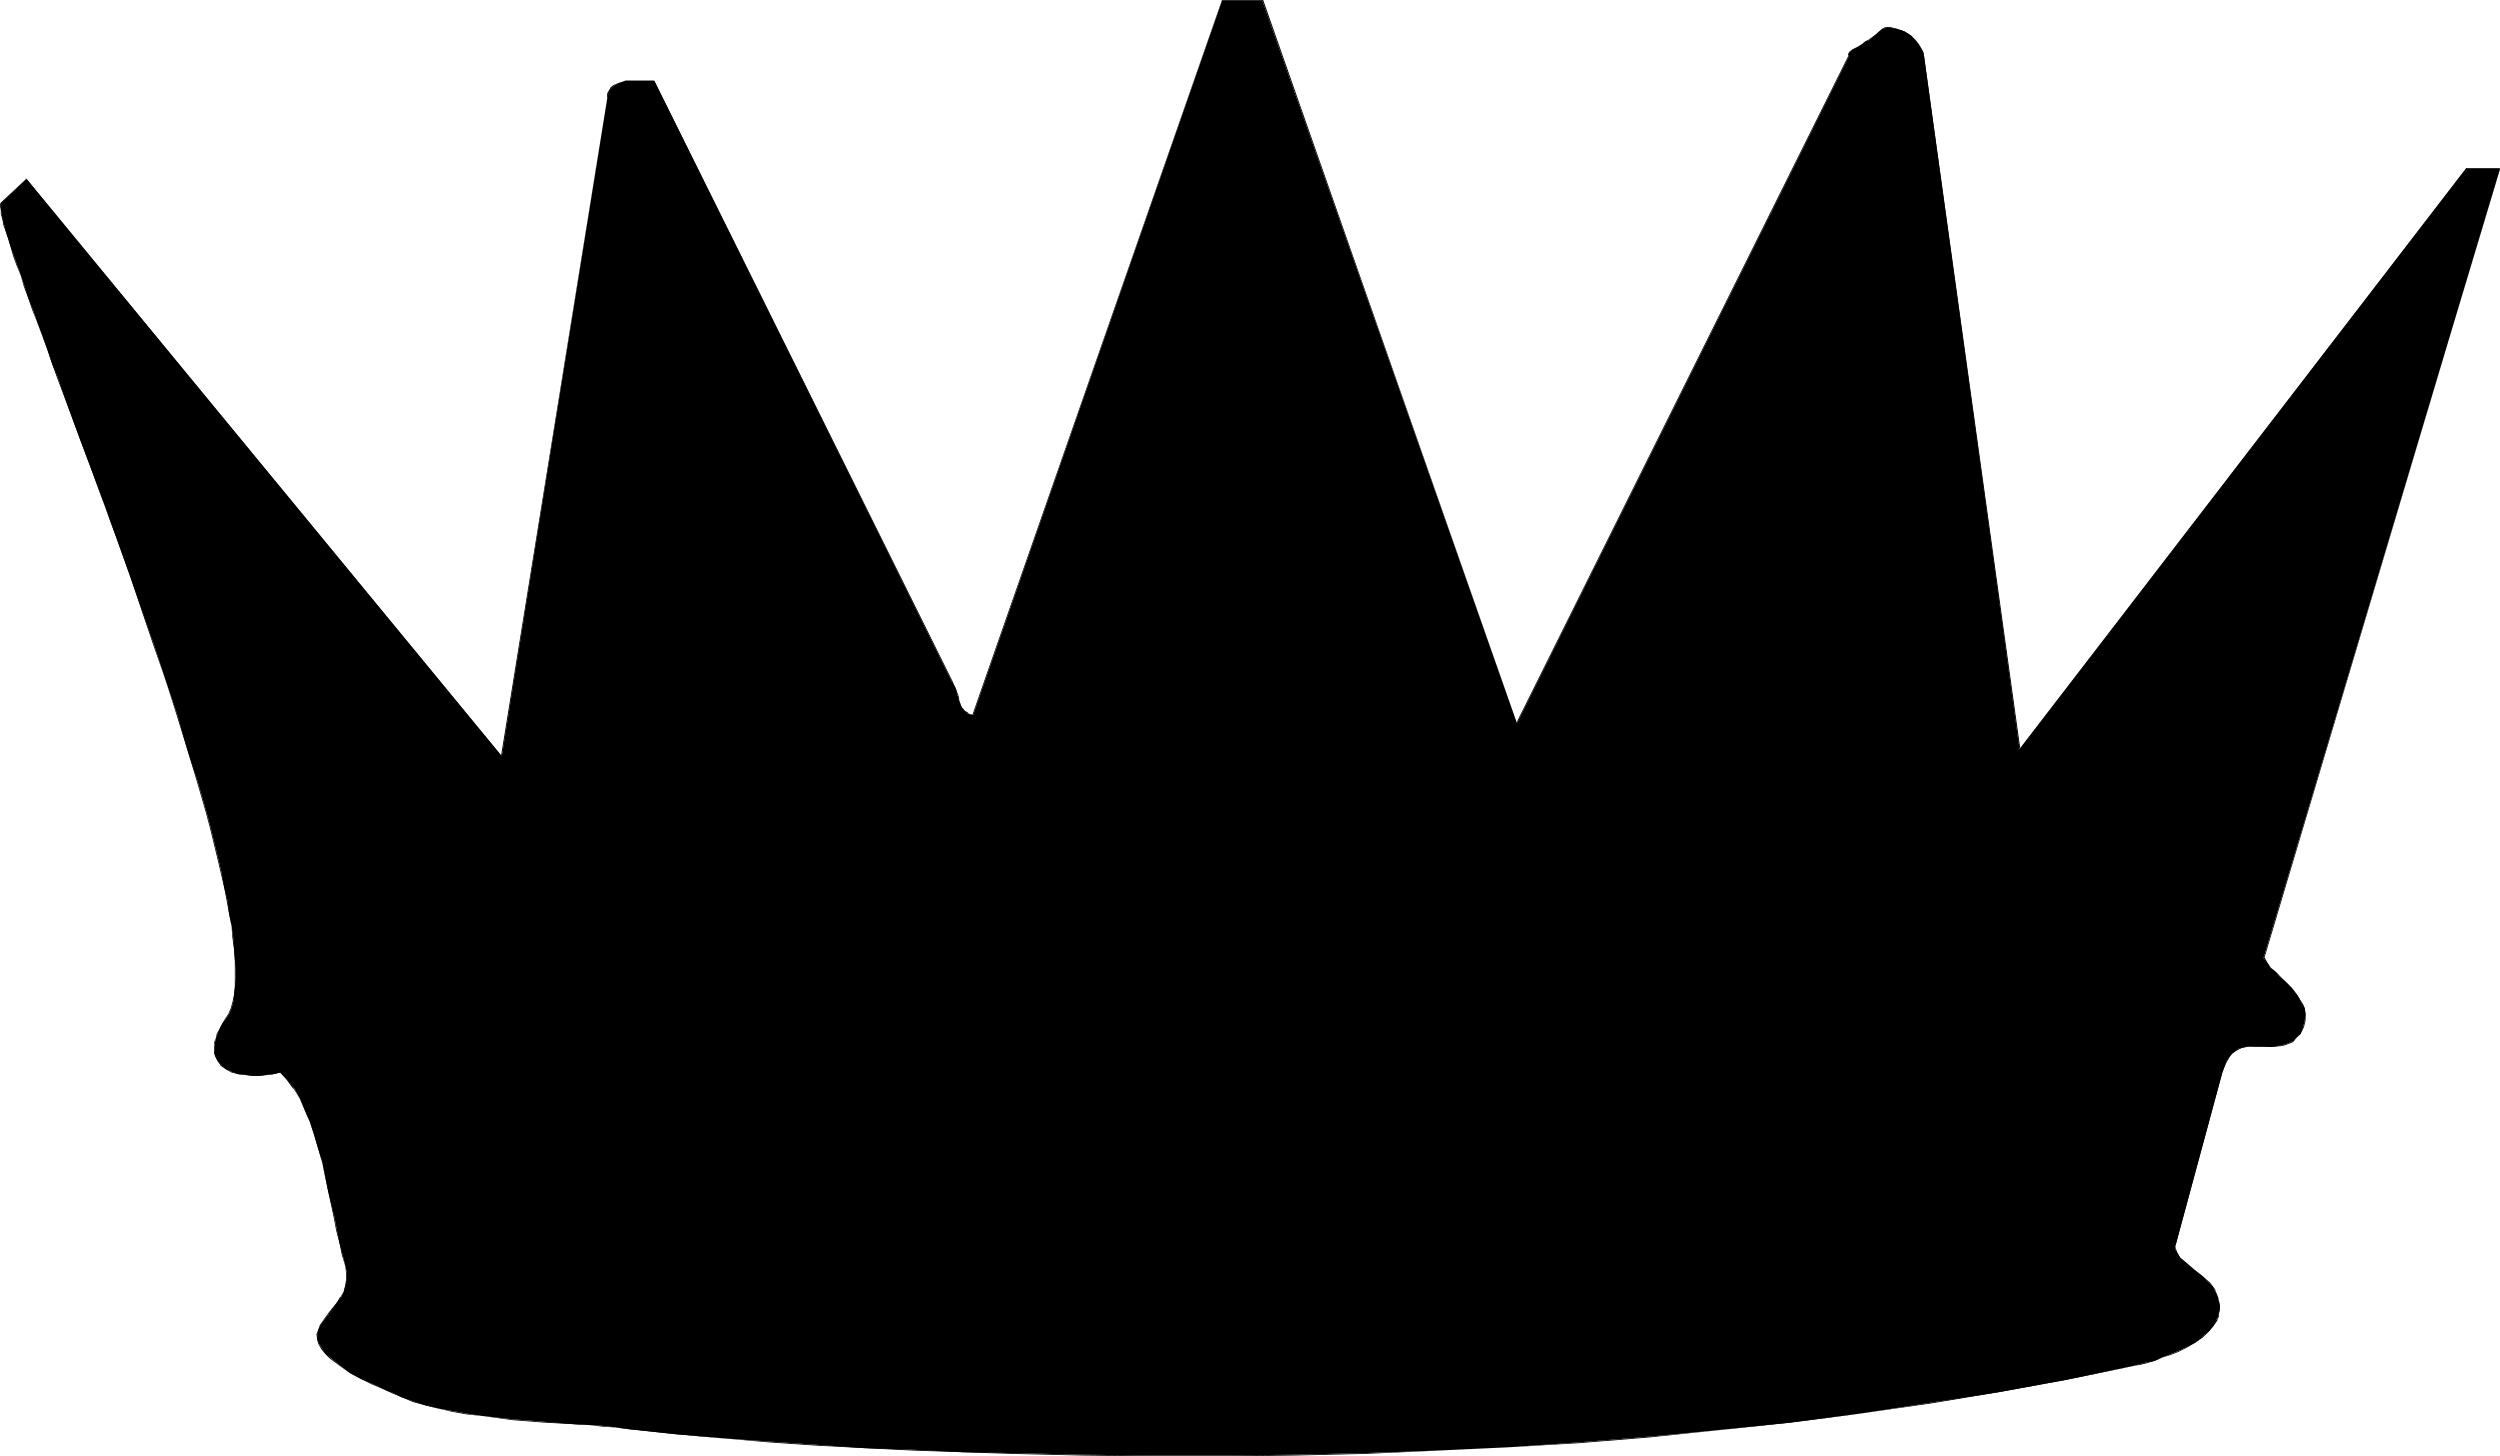 <?xml version="1.0" encoding="UTF-8" standalone="no"?>
<svg
   version="1.0"
   width="129.724mm"
   height="75.571mm"
   id="svg3"
   sodipodi:docname="Crown 8.wmf"
   xmlns:inkscape="http://www.inkscape.org/namespaces/inkscape"
   xmlns:sodipodi="http://sodipodi.sourceforge.net/DTD/sodipodi-0.dtd"
   xmlns="http://www.w3.org/2000/svg"
   xmlns:svg="http://www.w3.org/2000/svg">
  <sodipodi:namedview
     id="namedview3"
     pagecolor="#ffffff"
     bordercolor="#000000"
     borderopacity="0.25"
     inkscape:showpageshadow="2"
     inkscape:pageopacity="0.0"
     inkscape:pagecheckerboard="0"
     inkscape:deskcolor="#d1d1d1"
     inkscape:document-units="mm" />
  <defs
     id="defs1">
    <pattern
       id="WMFhbasepattern"
       patternUnits="userSpaceOnUse"
       width="6"
       height="6"
       x="0"
       y="0" />
  </defs>
  <path
     style="fill:#000000;fill-opacity:1;fill-rule:evenodd;stroke:none"
     d="m 239.653,0.162 h 7.918 l 49.934,141.681 65.125,-130.857 -0.162,-0.162 v -0.162 l 0.323,-0.485 0.646,-0.485 0.808,-0.485 1.131,-0.646 0.485,-0.323 0.646,-0.323 1.293,-0.969 1.293,-1.131 0.323,-0.162 0.323,-0.162 0.485,-0.162 0.646,0.162 1.131,0.162 1.454,0.485 1.293,0.808 1.131,1.131 0.485,0.646 0.808,1.454 0.162,0.808 18.746,136.027 87.587,-113.894 h 6.626 l -46.379,154.767 0.646,0.969 0.808,0.969 0.97,0.808 0.808,0.969 1.131,0.969 1.131,1.131 1.131,1.454 0.485,0.808 0.485,0.969 0.485,0.808 0.162,1.131 -0.162,1.292 -0.323,1.292 -0.485,1.292 -0.485,0.485 -0.485,0.485 -0.485,0.485 -0.808,0.323 -0.808,0.323 -0.808,0.162 -1.778,0.323 -1.778,-0.162 h -1.616 l -1.616,0.162 -0.808,0.162 -0.646,0.162 -0.646,0.485 -0.646,0.485 -0.646,0.646 -0.485,0.808 -0.323,0.969 -0.485,1.292 -9.05,33.441 -0.162,0.646 v 0.646 l 0.323,0.485 0.646,1.131 0.485,0.485 1.293,1.131 1.293,0.969 1.454,1.131 1.131,1.292 0.646,0.485 0.323,0.646 0.485,0.808 0.323,0.808 0.162,0.808 0.162,0.808 v 0.646 l -0.162,0.808 -0.162,0.646 -0.323,0.646 -0.646,1.292 -0.97,1.131 -1.293,0.969 -1.293,1.131 -1.616,0.808 -1.616,0.808 -1.616,0.646 -1.616,0.646 -1.454,0.646 -1.616,0.323 -1.293,0.323 -1.131,0.323 -13.251,2.746 -13.251,2.423 -13.574,2.1 -13.574,2.1 -13.736,1.777 -13.898,1.454 -13.736,1.292 -13.898,1.131 -13.898,0.969 -13.898,0.646 -14.059,0.485 -13.898,0.323 -13.898,0.162 h -13.898 l -13.736,-0.162 -13.736,-0.323 -9.696,-0.162 -9.696,-0.485 -9.696,-0.323 -9.373,-0.646 -9.373,-0.646 -9.211,-0.646 -9.211,-0.808 -9.05,-0.969 -2.424,-0.323 -2.586,-0.323 -2.747,-0.162 -2.909,-0.162 -5.979,-0.485 -6.141,-0.485 -5.979,-0.646 -3.07,-0.485 -2.747,-0.485 -2.747,-0.485 -2.586,-0.646 -2.424,-0.808 -2.262,-0.808 -1.616,-0.808 -0.97,-0.323 -1.131,-0.485 -1.939,-0.969 -2.262,-0.969 -2.101,-1.131 -1.939,-1.454 -1.939,-1.616 -0.97,-0.808 -0.646,-0.969 -0.646,-0.969 -0.323,-0.808 v -0.969 l 0.162,-0.808 0.485,-0.969 0.485,-0.808 1.454,-1.777 1.293,-1.939 0.808,-0.969 0.485,-1.131 0.323,-1.131 0.323,-1.292 v -1.292 l -0.323,-1.292 -0.485,-2.1 -0.646,-2.423 -0.485,-2.423 -0.485,-2.585 -1.293,-5.331 -1.131,-5.493 -0.808,-2.746 -0.808,-2.746 -0.808,-2.423 -0.97,-2.262 -0.97,-2.262 -1.131,-2.1 -1.293,-1.616 -1.454,-1.454 -1.293,0.323 -1.293,0.162 -1.454,0.162 h -1.454 l -1.293,-0.162 -1.454,-0.162 -1.293,-0.485 -1.131,-0.485 -0.808,-0.808 -0.808,-0.808 -0.485,-0.969 -0.162,-0.646 v -0.646 -0.646 l 0.162,-0.808 0.162,-0.808 0.323,-0.808 0.323,-0.808 0.485,-0.969 0.646,-0.969 0.808,-1.131 0.485,-1.131 0.323,-1.131 0.162,-1.454 0.162,-1.454 0.162,-1.777 v -1.777 l -0.162,-1.939 -0.162,-2.1 -0.162,-2.262 -0.323,-2.262 -0.485,-2.423 -0.323,-2.585 -0.646,-2.585 -0.485,-2.746 -0.646,-2.746 -1.454,-5.977 -0.808,-3.069 -1.778,-6.139 -2.101,-6.462 -1.939,-6.785 -2.262,-6.624 -2.262,-6.947 L 25.371,112.602 22.947,105.817 20.523,99.193 18.099,92.569 15.675,86.107 13.413,79.968 11.312,73.991 10.181,71.244 9.211,68.336 8.242,65.752 7.272,63.167 6.464,60.744 5.494,58.32 4.848,56.22 4.04,53.958 3.394,52.02 2.747,50.243 2.101,48.466 1.616,46.85 1.131,45.396 0.808,44.104 0.485,42.973 0.323,42.003 0.162,41.196 V 40.55 40.065 39.903 L 5.171,35.057 98.414,148.305 119.099,19.225 v -0.485 l 0.162,-0.485 0.162,-0.485 0.485,-0.485 0.485,-0.485 0.808,-0.485 0.97,-0.323 0.485,-0.162 h 0.646 5.01 l 58.338,117.771 0.485,0.808 0.323,0.646 0.323,1.292 0.162,0.485 0.162,0.485 0.323,0.969 0.323,0.646 0.323,0.485 0.646,0.485 0.485,0.162 0.646,0.162 z"
     id="path1" />
  <path
     style="fill:#000000;fill-opacity:1;fill-rule:evenodd;stroke:none"
     d="m 239.653,0.162 v 0 h 7.918 v 0 l 49.934,141.681 65.125,-130.857 -0.162,-0.162 0.162,-0.162 0.162,-0.485 v 0 l 0.646,-0.323 0.808,-0.646 v 0 l 1.131,-0.485 v 0 l 0.646,-0.485 0.485,-0.323 1.454,-0.969 1.293,-1.131 0.323,-0.162 h -0.162 l 0.323,-0.162 h 0.485 0.646 l 1.131,0.323 1.454,0.485 h -0.162 l 1.293,0.808 1.293,0.969 0.485,0.646 v 0 l 0.646,1.454 0.162,0.808 18.907,136.188 87.749,-114.056 h -0.162 6.626 v 0 l -46.379,154.767 0.646,1.131 0.808,0.808 0.808,0.969 0.97,0.808 0.97,1.131 1.131,1.131 1.131,1.292 0.646,0.969 0.485,0.808 v 0 l 0.323,0.808 0.162,1.131 v 1.292 l -0.323,1.292 -0.646,1.292 v -0.162 l -0.323,0.646 -0.485,0.485 -0.646,0.485 h 0.162 l -0.808,0.323 -0.808,0.323 -0.808,0.162 -1.778,0.162 h -1.778 -1.616 l -1.616,0.162 h -0.808 l -0.646,0.323 -0.808,0.323 -0.485,0.485 -0.646,0.646 -0.485,0.808 v 0.162 l -0.485,0.969 -0.485,1.292 -9.05,33.441 v 0.646 0.646 l 0.162,0.485 0.808,1.292 0.485,0.485 1.131,0.969 1.454,1.131 1.293,0.969 1.293,1.292 0.485,0.646 0.485,0.646 v -0.162 l 0.485,0.808 0.323,0.808 0.162,0.808 v 0.808 0.646 0.808 l -0.162,0.646 -0.323,0.646 v 0 l -0.808,1.131 -0.97,1.292 -1.131,0.969 -1.454,0.969 -1.454,0.969 v 0 l -1.616,0.808 -1.616,0.646 -1.616,0.646 -1.454,0.485 -1.616,0.485 -1.293,0.323 -1.131,0.323 -13.251,2.585 -13.251,2.423 -13.574,2.262 -13.574,2.1 -13.736,1.616 -13.898,1.616 -13.736,1.292 -13.898,1.131 -13.898,0.969 -13.898,0.646 -14.059,0.485 -13.898,0.323 -13.898,0.162 h -13.898 l -13.736,-0.162 -13.736,-0.323 -9.696,-0.323 -9.696,-0.323 -9.696,-0.485 -9.373,-0.485 -9.373,-0.646 -9.211,-0.646 -9.211,-0.969 -9.05,-0.969 -2.424,-0.162 -2.586,-0.323 -2.747,-0.162 -2.909,-0.323 -5.979,-0.323 -6.141,-0.485 -5.979,-0.646 -3.07,-0.485 -2.747,-0.485 -2.747,-0.485 -2.586,-0.808 -2.424,-0.646 -2.262,-0.969 -1.616,-0.646 -0.97,-0.485 -1.131,-0.323 -1.939,-0.969 -2.262,-1.131 -2.101,-1.131 v 0 l -1.939,-1.292 -1.939,-1.616 -0.808,-0.808 -0.808,-0.969 -0.646,-0.969 v 0 l -0.162,-0.808 -0.162,-0.969 0.323,-0.808 0.323,-0.969 v 0.162 l 0.485,-0.969 1.454,-1.777 1.454,-1.939 0.646,-0.969 v 0 l 0.485,-1.131 0.485,-1.131 0.162,-1.292 v -1.292 l -0.323,-1.292 -0.485,-2.1 -0.485,-2.423 -0.646,-2.423 -0.485,-2.585 -1.131,-5.331 -1.293,-5.493 -0.646,-2.746 -0.808,-2.746 -0.97,-2.423 -0.808,-2.262 -1.131,-2.262 -1.131,-2.1 v 0 l -1.293,-1.777 -1.454,-1.454 -1.293,0.323 -1.293,0.323 h -1.454 -1.454 -1.293 l -1.454,-0.323 -1.293,-0.323 -1.131,-0.646 h 0.162 l -0.97,-0.646 -0.646,-0.808 v 0 l -0.485,-0.969 -0.162,-0.646 -0.162,-0.646 v -0.646 l 0.162,-0.808 0.162,-0.808 0.323,-0.808 0.485,-0.808 0.485,-0.969 v 0 l 0.485,-0.969 0.808,-1.131 0.485,-1.131 0.323,-1.131 0.323,-1.454 0.162,-1.454 v -1.777 -1.777 -1.939 l -0.162,-2.1 -0.323,-2.262 -0.323,-2.262 -0.323,-2.423 -0.485,-2.585 -0.485,-2.585 -0.646,-2.746 -0.646,-2.746 -1.454,-5.977 -0.808,-3.069 -1.778,-6.139 -1.939,-6.462 -2.101,-6.785 -2.262,-6.624 -2.262,-6.947 L 25.533,112.602 23.109,105.817 20.523,99.193 18.261,92.569 15.837,86.107 13.574,79.968 11.312,73.991 10.342,71.244 9.373,68.336 8.242,65.752 7.272,63.167 6.464,60.744 5.656,58.32 4.848,56.22 4.04,53.958 3.394,52.02 2.747,50.243 2.262,48.466 1.778,46.85 1.293,45.396 0.808,44.104 0.646,42.973 0.323,42.003 H 0.162 l 0.323,0.969 0.162,1.131 0.485,1.292 0.485,1.454 0.485,1.616 0.485,1.777 0.646,1.777 0.808,1.939 0.646,2.262 0.808,2.1 0.808,2.423 0.97,2.423 0.97,2.585 0.97,2.585 0.97,2.908 0.97,2.746 2.262,5.977 2.262,6.139 2.424,6.462 2.424,6.624 2.424,6.624 2.424,6.785 4.686,13.893 2.424,6.947 2.101,6.624 2.101,6.785 1.939,6.462 1.778,6.139 0.808,3.069 1.454,5.977 0.646,2.746 0.646,2.746 0.485,2.585 0.485,2.585 0.485,2.423 0.162,2.262 0.323,2.262 0.162,2.1 v 1.939 1.777 1.777 l -0.162,1.454 -0.323,1.454 -0.323,1.131 -0.485,1.131 v 0 l -0.646,0.969 -0.646,1.131 v 0 l -0.485,0.969 -0.485,0.808 -0.162,0.808 -0.323,0.808 v 0.808 0.646 0.646 l 0.162,0.646 0.485,0.969 0.646,0.969 0.97,0.646 1.131,0.646 1.293,0.323 1.454,0.162 1.293,0.162 h 1.454 l 1.454,-0.162 1.293,-0.162 1.293,-0.323 v 0 l 1.293,1.454 1.293,1.777 v -0.162 l 1.293,2.1 0.97,2.262 0.97,2.262 0.808,2.423 0.808,2.746 0.808,2.746 1.131,5.493 1.131,5.331 0.485,2.585 0.646,2.423 0.485,2.423 0.646,2.1 0.162,1.292 v 1.292 l -0.162,1.292 -0.323,1.131 -0.646,1.131 v -0.162 l -0.646,1.131 -1.454,1.777 -1.293,1.777 -0.646,0.969 v 0 l -0.323,0.969 -0.323,0.808 0.162,0.969 0.162,0.808 0.646,1.131 0.808,0.969 0.808,0.808 1.939,1.454 2.101,1.454 v 0 l 2.101,1.131 2.262,1.131 1.939,0.808 1.131,0.485 0.97,0.485 1.616,0.646 2.262,0.969 2.424,0.646 2.586,0.646 2.747,0.646 2.747,0.485 3.07,0.323 5.979,0.808 6.141,0.485 5.979,0.323 2.909,0.162 2.747,0.323 2.586,0.162 2.424,0.323 9.05,0.969 9.211,0.808 9.211,0.808 9.373,0.646 9.373,0.485 9.696,0.485 9.696,0.323 9.696,0.323 13.736,0.323 13.736,0.162 h 13.898 l 13.898,-0.162 13.898,-0.323 14.059,-0.646 13.898,-0.646 13.898,-0.808 13.898,-1.131 13.736,-1.454 13.898,-1.454 13.736,-1.777 13.574,-1.939 13.574,-2.262 13.251,-2.423 13.251,-2.746 1.131,-0.162 1.293,-0.323 1.616,-0.485 1.454,-0.646 1.616,-0.485 1.616,-0.646 1.616,-0.808 v 0 l 1.616,-0.969 1.454,-0.969 1.131,-1.131 0.97,-1.131 0.808,-1.131 v -0.162 l 0.323,-0.646 v -0.646 l 0.162,-0.808 v -0.646 l -0.162,-0.808 -0.162,-0.808 -0.323,-0.808 -0.323,-0.808 v 0 l -0.485,-0.646 -0.485,-0.646 -1.293,-1.131 -1.454,-1.131 -1.293,-1.131 -1.131,-0.969 -0.646,-0.485 -0.646,-1.131 v 0 l -0.162,-0.485 -0.162,-0.646 0.162,-0.646 9.05,-33.441 0.485,-1.292 0.485,-0.969 v 0 l 0.485,-0.808 0.485,-0.646 0.646,-0.485 0.646,-0.323 v 0 l 0.646,-0.323 0.808,-0.162 h 1.616 1.616 1.778 l 1.778,-0.162 0.808,-0.162 0.808,-0.323 0.808,-0.323 0.485,-0.646 0.485,-0.485 0.485,-0.485 0.646,-1.292 0.323,-1.292 v -1.292 l -0.162,-1.131 -0.323,-0.808 v 0 l -0.646,-0.969 -0.485,-0.808 -1.131,-1.454 -1.131,-1.131 -0.97,-0.969 -0.97,-0.969 -0.97,-0.808 -0.646,-0.969 -0.646,-1.131 v 0.162 L 490.294,32.957 h -6.626 l -87.587,113.894 0.162,0.162 -18.907,-136.027 -0.162,-0.808 -0.808,-1.454 -0.485,-0.646 -1.131,-1.131 -1.293,-0.808 -1.454,-0.485 -1.131,-0.323 h -0.646 -0.485 l -0.323,0.162 -0.323,0.162 -1.293,1.131 -1.293,0.969 -0.646,0.323 -0.646,0.485 h 0.162 l -1.131,0.646 v 0 l -0.97,0.485 -0.646,0.485 -0.162,0.485 v 0.162 0.162 L 297.344,141.843 h 0.162 L 247.733,0 h -8.08 z"
     id="path2" />
  <path
     style="fill:#000000;fill-opacity:1;fill-rule:evenodd;stroke:none"
     d="M 0.323,42.003 0.162,41.196 V 40.55 40.065 L 0.323,39.903 v 0 L 5.171,35.057 H 5.01 L 98.414,148.466 119.099,19.225 l 0.162,-0.485 v -0.485 l 0.323,-0.485 v 0 l 0.323,-0.485 0.485,-0.485 0.808,-0.485 v 0 l 0.97,-0.323 h 0.485 5.656 l -0.162,-0.162 58.499,117.771 0.323,0.808 0.323,0.646 0.485,1.292 0.162,0.485 0.162,0.485 0.162,0.969 0.323,0.646 0.485,0.646 0.646,0.323 0.485,0.162 0.646,0.162 L 239.653,0.162 V 0 l -48.965,140.227 0.162,-0.162 h -0.646 l -0.485,-0.323 h 0.162 l -0.646,-0.323 -0.485,-0.646 v 0.162 l -0.323,-0.646 -0.323,-0.969 v -0.485 l -0.162,-0.485 -0.485,-1.292 -0.323,-0.646 -0.323,-0.808 -58.499,-117.771 h -5.656 l -0.485,0.162 -0.97,0.323 -0.808,0.323 -0.646,0.485 -0.323,0.646 v 0 l -0.323,0.485 v 0.485 0.485 L 98.253,148.305 h 0.162 L 5.171,35.057 0.162,39.742 0,40.065 v 0.485 l 0.162,0.646 v 0.808 z"
     id="path3" />
</svg>
